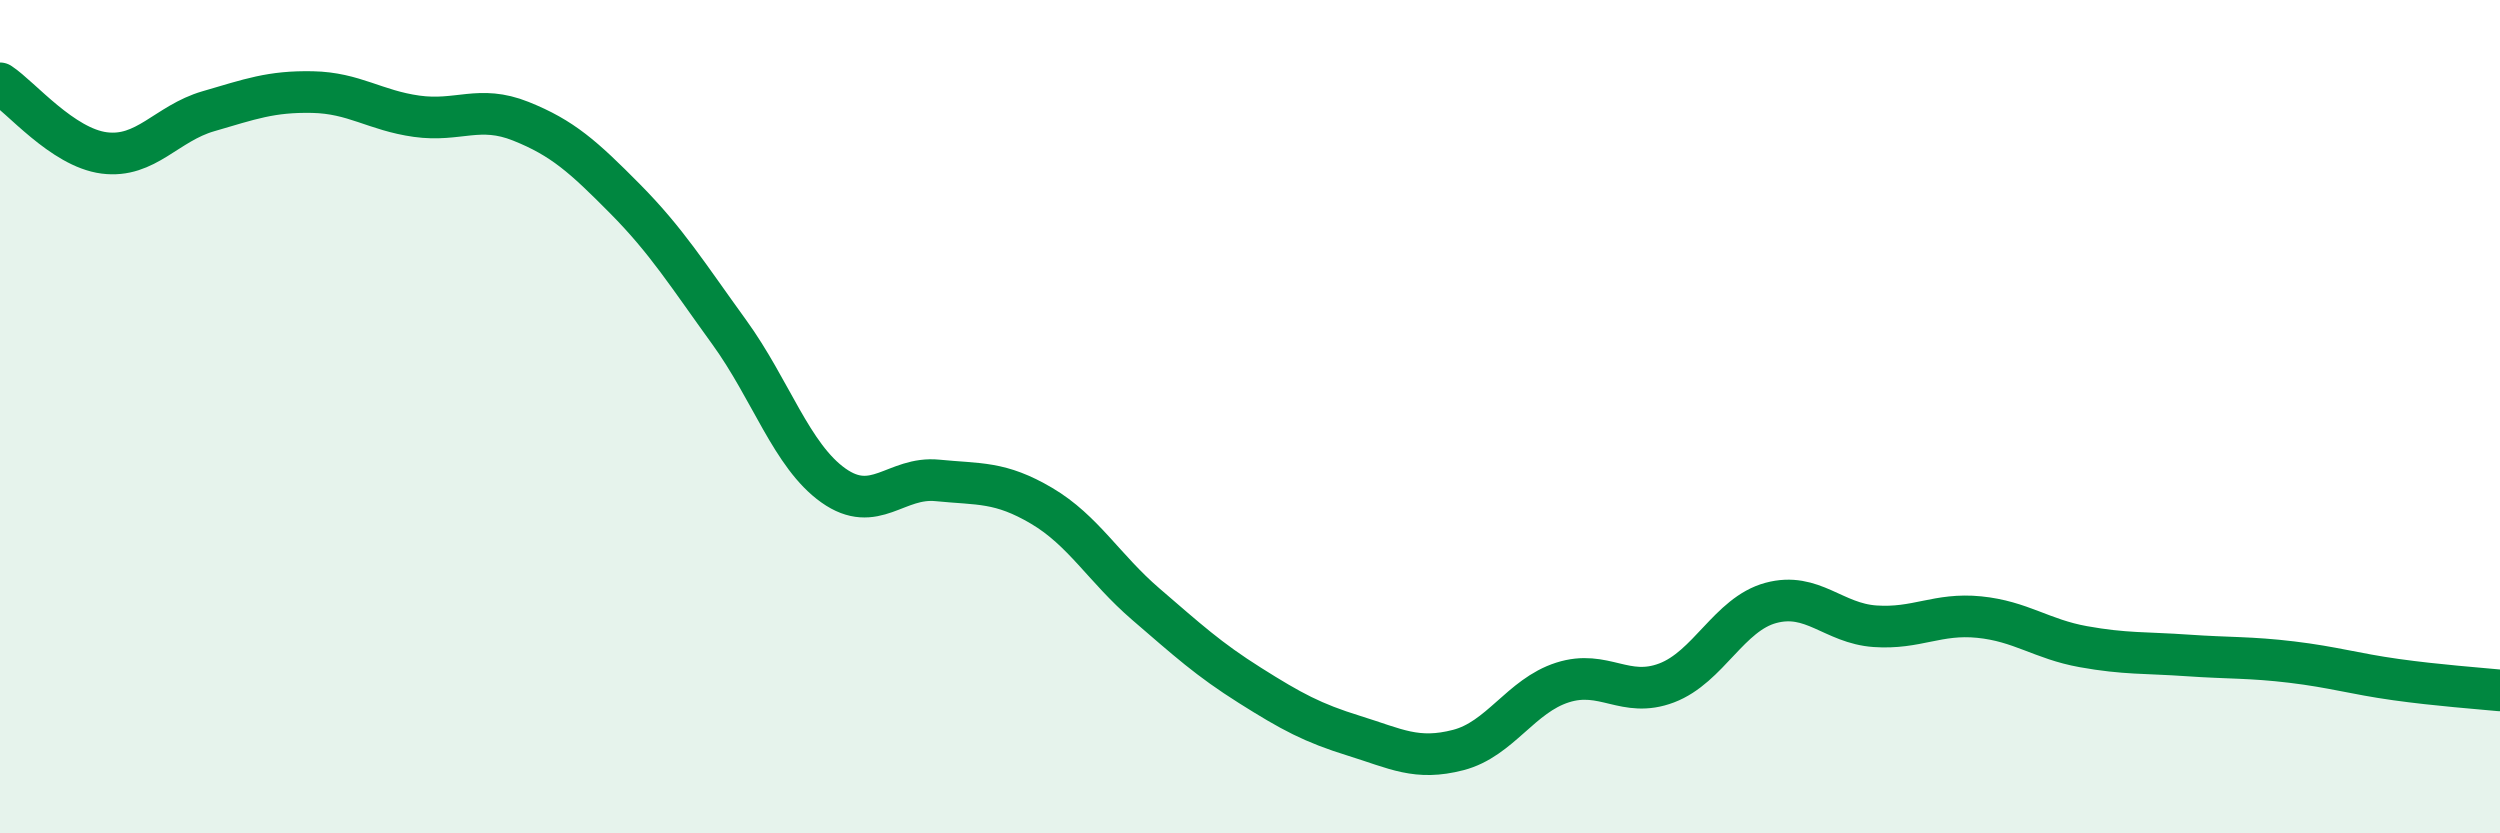 
    <svg width="60" height="20" viewBox="0 0 60 20" xmlns="http://www.w3.org/2000/svg">
      <path
        d="M 0,2 C 0.5,2.33 1.5,3.54 2.5,3.67 C 3.5,3.8 4,2.96 5,2.67 C 6,2.38 6.5,2.19 7.5,2.21 C 8.5,2.23 9,2.65 10,2.79 C 11,2.93 11.5,2.51 12.5,2.91 C 13.5,3.31 14,3.76 15,4.77 C 16,5.78 16.5,6.59 17.5,7.97 C 18.5,9.35 19,10.94 20,11.65 C 21,12.36 21.5,11.43 22.5,11.53 C 23.5,11.63 24,11.55 25,12.14 C 26,12.73 26.5,13.64 27.5,14.5 C 28.5,15.36 29,15.82 30,16.45 C 31,17.08 31.5,17.35 32.5,17.66 C 33.5,17.97 34,18.26 35,18 C 36,17.74 36.5,16.7 37.5,16.38 C 38.5,16.06 39,16.77 40,16.39 C 41,16.01 41.5,14.74 42.5,14.47 C 43.5,14.2 44,14.96 45,15.03 C 46,15.1 46.5,14.71 47.5,14.81 C 48.5,14.91 49,15.34 50,15.52 C 51,15.7 51.5,15.66 52.5,15.73 C 53.5,15.8 54,15.77 55,15.89 C 56,16.01 56.5,16.17 57.5,16.31 C 58.5,16.45 59.5,16.52 60,16.57L60 20L0 20Z"
        fill="#008740"
        opacity="0.1"
        stroke-linecap="round"
        stroke-linejoin="round"
      />
      <path
        d="M 0,2 C 0.5,2.33 1.5,3.54 2.5,3.67 C 3.5,3.8 4,2.96 5,2.67 C 6,2.38 6.5,2.19 7.5,2.21 C 8.5,2.23 9,2.65 10,2.79 C 11,2.93 11.5,2.51 12.5,2.91 C 13.5,3.31 14,3.76 15,4.77 C 16,5.78 16.5,6.59 17.5,7.97 C 18.5,9.35 19,10.94 20,11.65 C 21,12.36 21.5,11.43 22.5,11.53 C 23.5,11.63 24,11.55 25,12.14 C 26,12.73 26.5,13.64 27.5,14.5 C 28.5,15.36 29,15.82 30,16.45 C 31,17.08 31.5,17.35 32.5,17.66 C 33.5,17.97 34,18.26 35,18 C 36,17.74 36.5,16.7 37.5,16.38 C 38.5,16.06 39,16.77 40,16.39 C 41,16.01 41.5,14.74 42.5,14.47 C 43.5,14.2 44,14.96 45,15.03 C 46,15.1 46.5,14.71 47.5,14.81 C 48.5,14.91 49,15.34 50,15.52 C 51,15.7 51.5,15.66 52.5,15.73 C 53.5,15.8 54,15.77 55,15.89 C 56,16.01 56.5,16.17 57.5,16.31 C 58.5,16.45 59.5,16.52 60,16.57"
        stroke="#008740"
        stroke-width="1"
        fill="none"
        stroke-linecap="round"
        stroke-linejoin="round"
      />
    </svg>
  